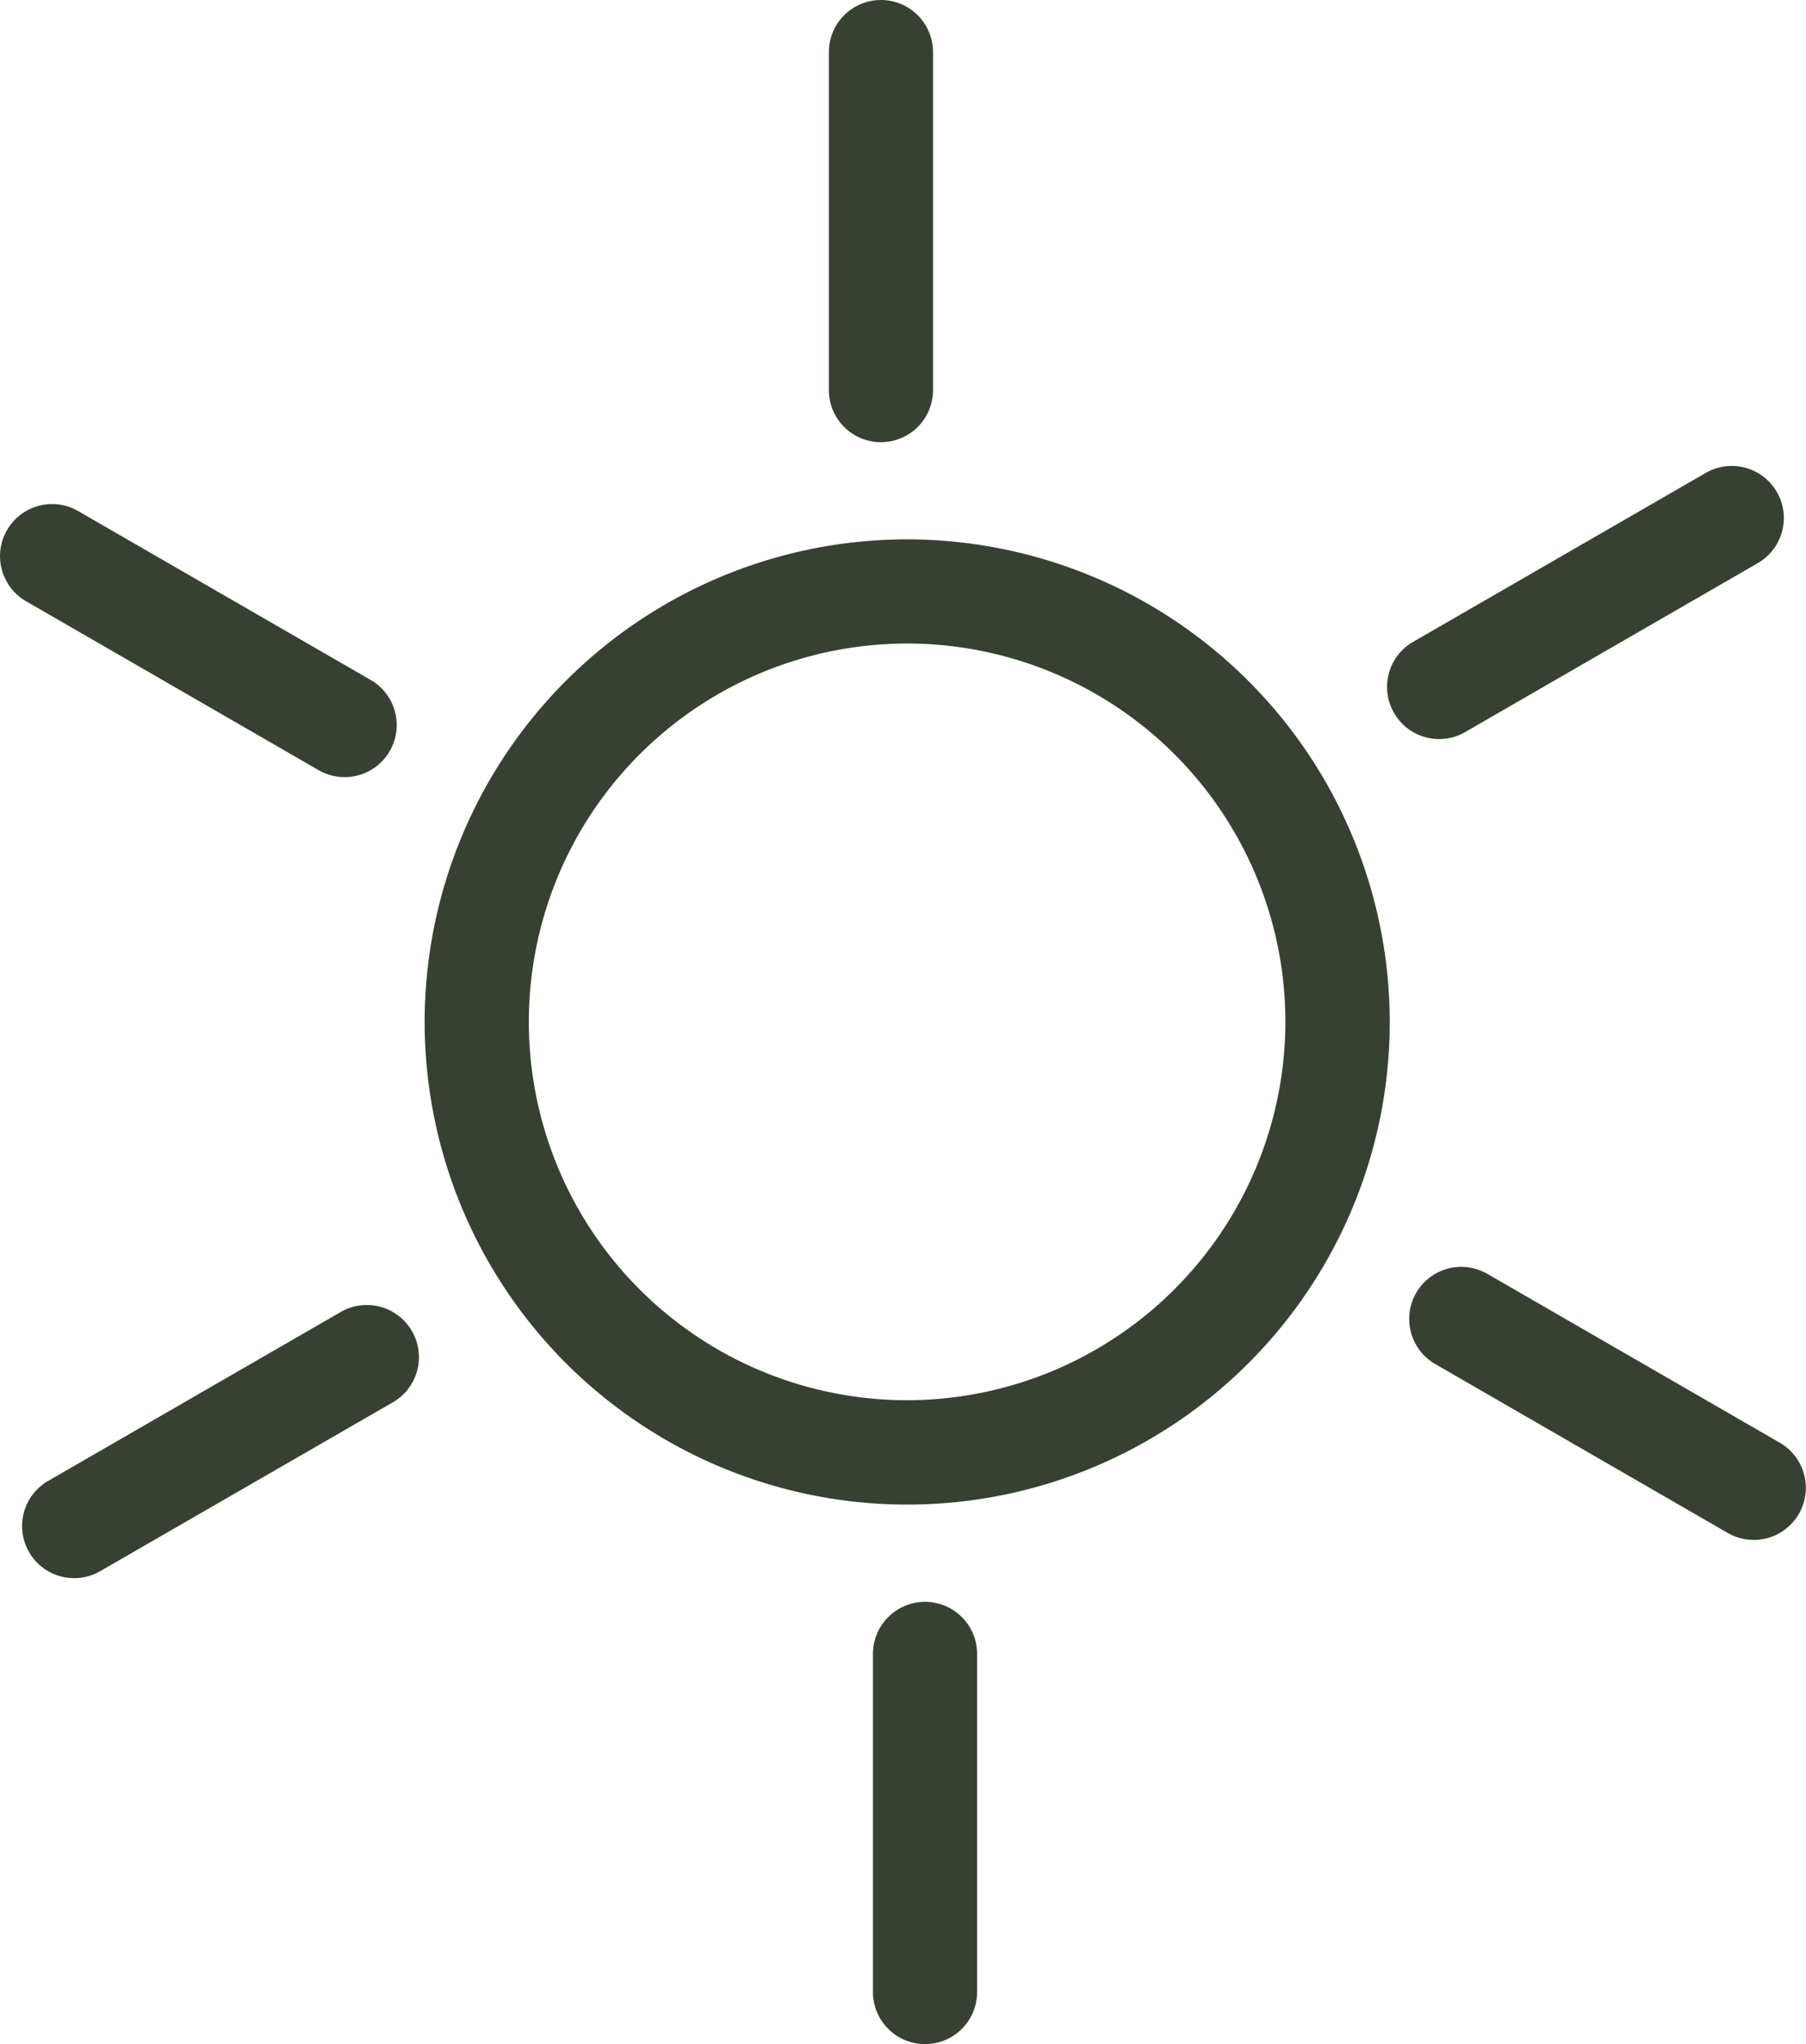 <svg id="Group_5884" data-name="Group 5884" xmlns="http://www.w3.org/2000/svg" xmlns:xlink="http://www.w3.org/1999/xlink" width="59.883" height="67.766" viewBox="0 0 59.883 67.766">
  <defs>
    <clipPath id="clip-path">
      <path id="Path_1005" data-name="Path 1005" d="M0,67.766H59.882V0H0Z" fill="#364132"/>
    </clipPath>
  </defs>
  <g id="Group_1695" data-name="Group 1695" transform="translate(0 0)" clip-path="url(#clip-path)">
    <g id="Group_1688" data-name="Group 1688" transform="translate(14.081 17.881)">
      <path id="Path_998" data-name="Path 998" d="M16,0a16,16,0,1,0,16,16A16.016,16.016,0,0,0,16,0m0,28.54A12.543,12.543,0,1,1,28.54,16,12.558,12.558,0,0,1,16,28.54" transform="translate(0 0)" fill="#364132"/>
    </g>
    <g id="Group_1689" data-name="Group 1689" transform="translate(27.484 0)">
      <path id="Path_999" data-name="Path 999" d="M1.726,14.659a1.726,1.726,0,0,0,1.727-1.727V1.727A1.726,1.726,0,1,0,0,1.727V12.933a1.726,1.726,0,0,0,1.726,1.727" transform="translate(0 0)" fill="#364132"/>
    </g>
    <g id="Group_1690" data-name="Group 1690" transform="translate(0 16.711)">
      <path id="Path_1000" data-name="Path 1000" d="M.865,3.222l9.7,5.6a1.726,1.726,0,0,0,1.725-2.991L2.59.231A1.726,1.726,0,1,0,.865,3.222" transform="translate(0 0)" fill="#364132"/>
    </g>
    <g id="Group_1691" data-name="Group 1691" transform="translate(0.73 43.263)">
      <path id="Path_1001" data-name="Path 1001" d="M12.928.865A1.727,1.727,0,0,0,10.569.232l-9.7,5.6A1.726,1.726,0,1,0,2.59,8.827l9.706-5.6A1.726,1.726,0,0,0,12.928.865" transform="translate(0 0)" fill="#364132"/>
    </g>
    <g id="Group_1692" data-name="Group 1692" transform="translate(28.945 53.106)">
      <path id="Path_1002" data-name="Path 1002" d="M1.727,0A1.726,1.726,0,0,0,0,1.727V12.934a1.727,1.727,0,0,0,3.454,0V1.727A1.726,1.726,0,0,0,1.727,0" transform="translate(0)" fill="#364132"/>
    </g>
    <g id="Group_1693" data-name="Group 1693" transform="translate(46.724 41.999)">
      <path id="Path_1003" data-name="Path 1003" d="M12.294,5.833l-9.7-5.6A1.726,1.726,0,0,0,.864,3.222l9.7,5.6a1.726,1.726,0,1,0,1.726-2.991" transform="translate(0 0)" fill="#364132"/>
    </g>
    <g id="Group_1694" data-name="Group 1694" transform="translate(45.992 15.445)">
      <path id="Path_1004" data-name="Path 1004" d="M.232,8.193a1.726,1.726,0,0,0,2.358.632l9.7-5.6A1.726,1.726,0,0,0,10.57.232L.864,5.834A1.726,1.726,0,0,0,.232,8.193" transform="translate(0 0)" fill="#364132"/>
    </g>
  </g>
</svg>
